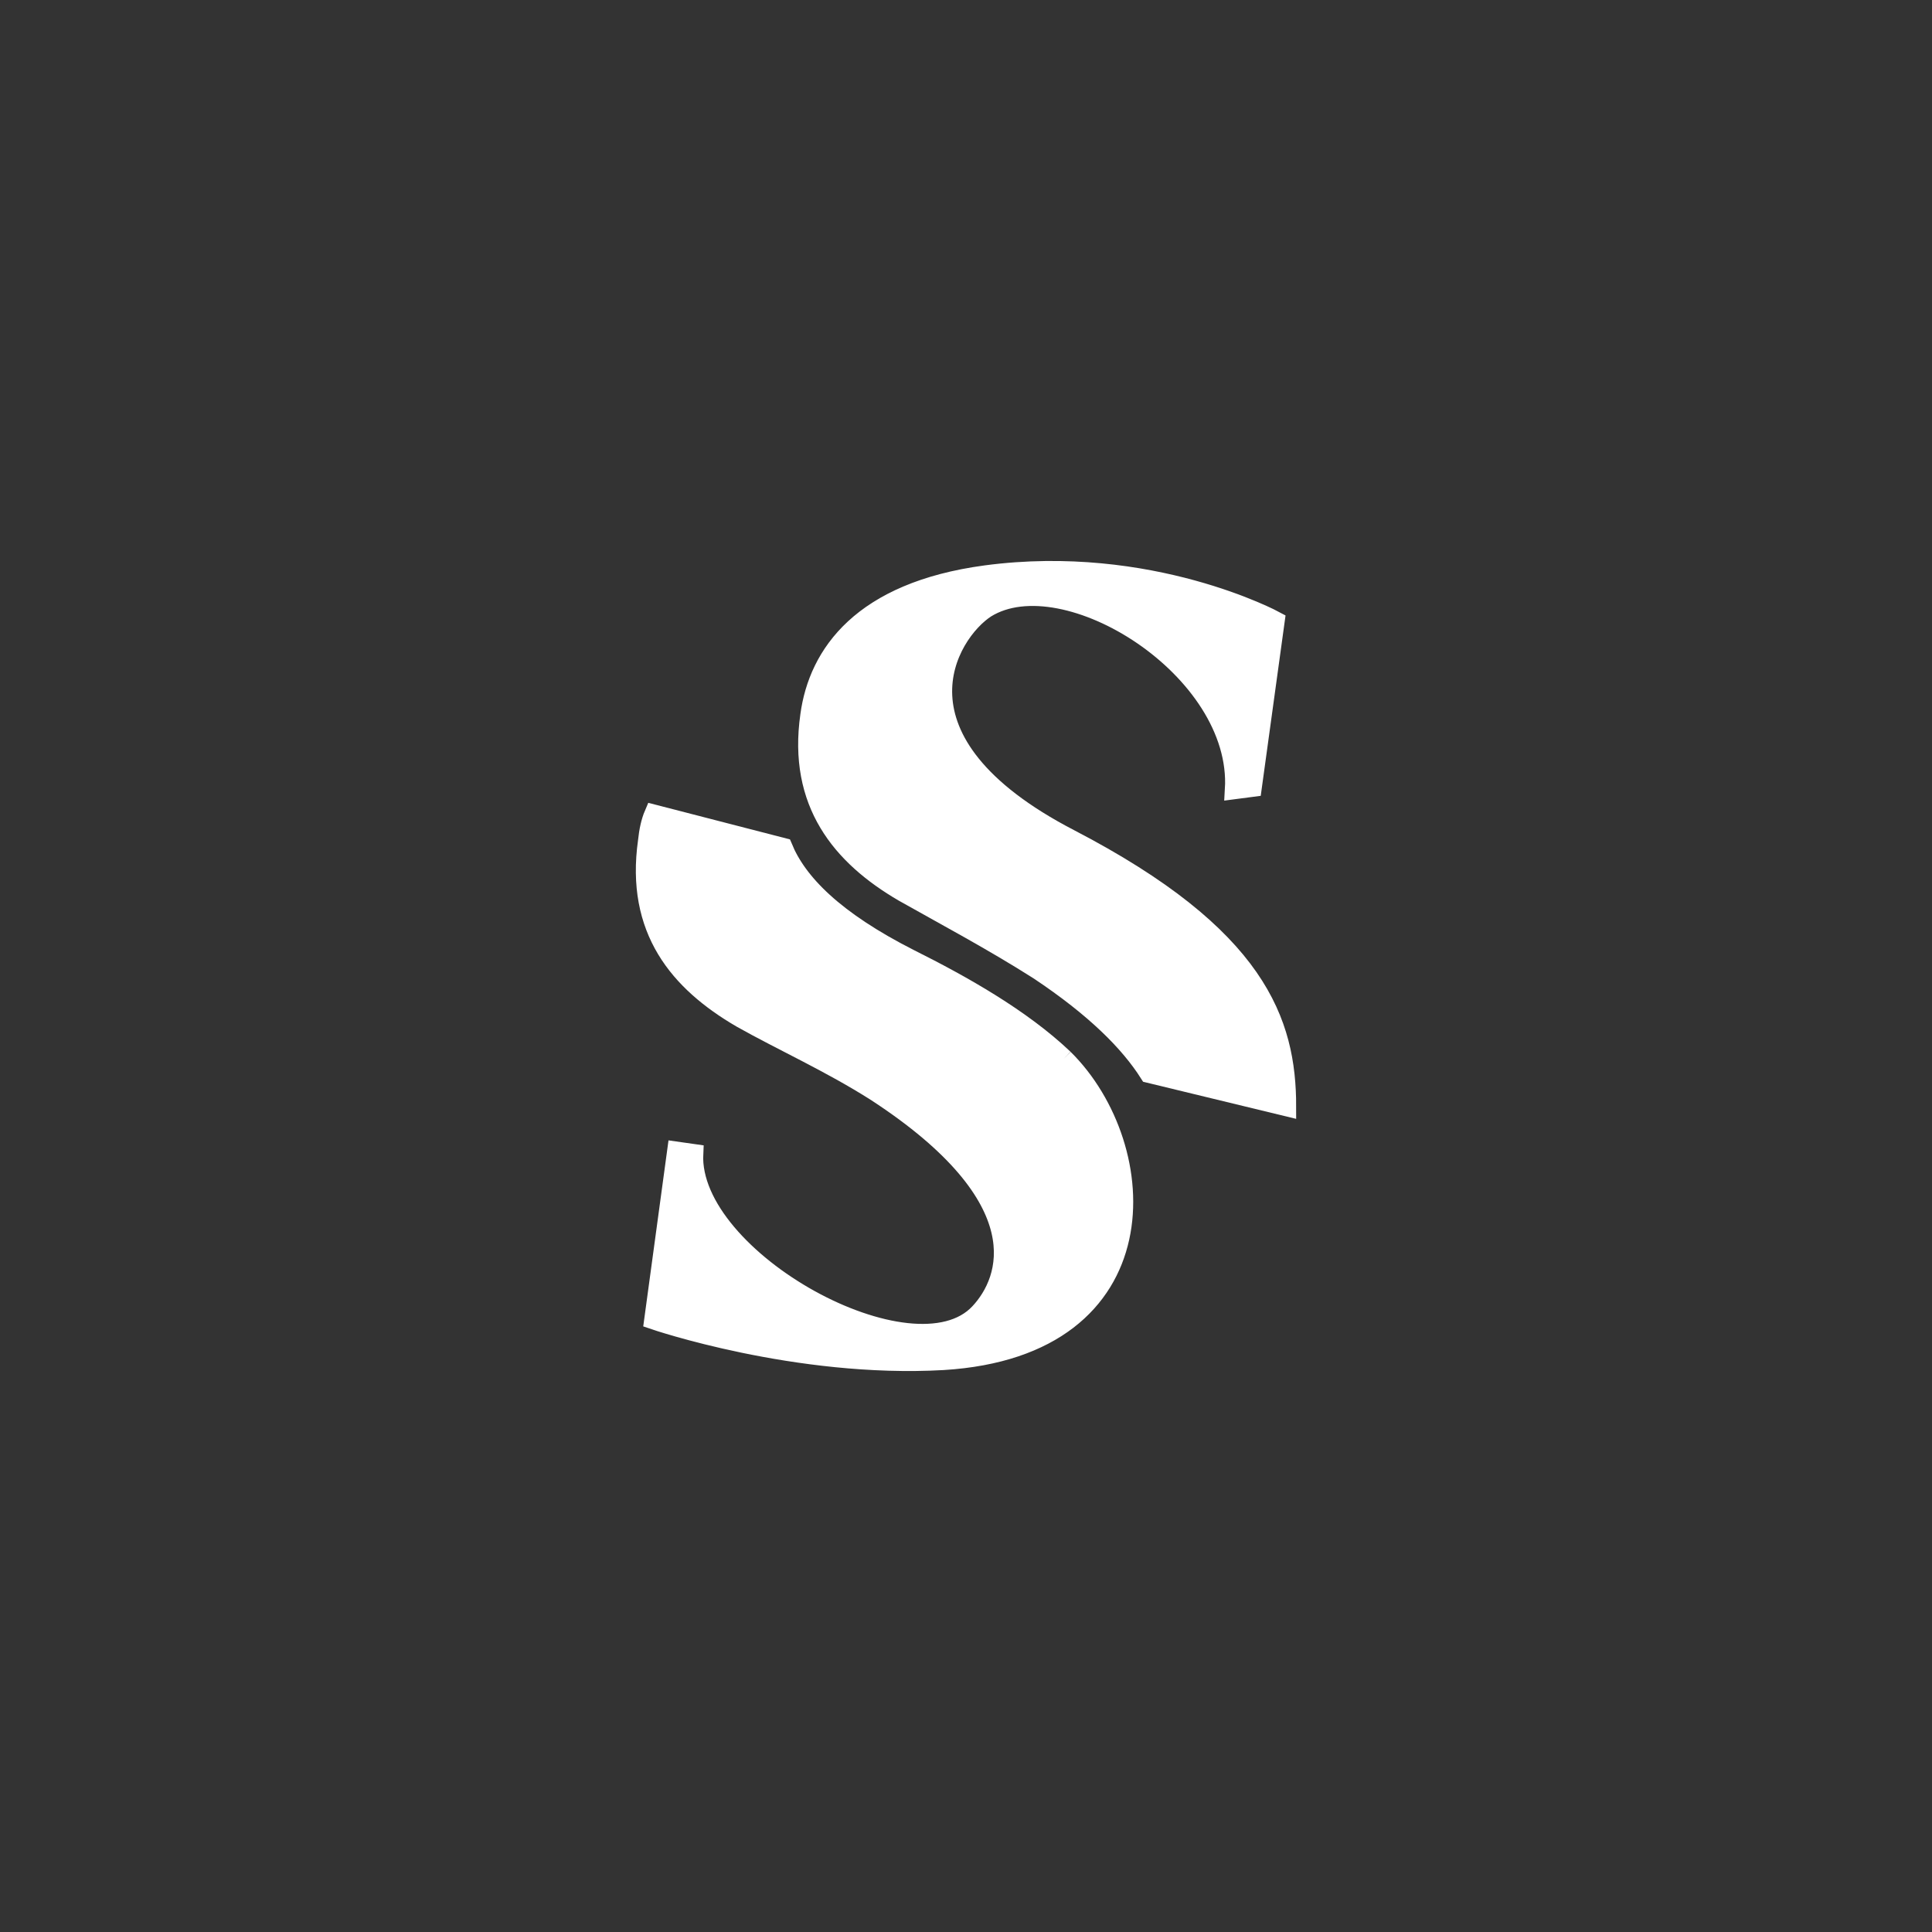 <?xml version="1.0" encoding="utf-8"?>
<!-- Generator: Adobe Illustrator 16.0.0, SVG Export Plug-In . SVG Version: 6.00 Build 0)  -->
<!DOCTYPE svg PUBLIC "-//W3C//DTD SVG 1.1//EN" "http://www.w3.org/Graphics/SVG/1.1/DTD/svg11.dtd">
<svg version="1.1" xmlns="http://www.w3.org/2000/svg" xmlns:xlink="http://www.w3.org/1999/xlink" x="0px" y="0px" width="1000px"
	 height="1000px" viewBox="0 0 1000 1000" enable-background="new 0 0 1000 1000" xml:space="preserve">
<rect x="0" y="0" width="1000" height="1000" fill="#333333" stroke="none"/>
<g id="Layer_4">
</g>
<g id="Layer_3" display="none">
	<path display="inline" fill="#AF6317" d="M179.208,655.59l-10.972-2.563c-5.636-1.438-6.563-3.791-6.563-6.461
		c0-2.867,2.564-5.945,9.945-5.945c5.436,0,10.256,0.924,11.074,6.973h17.637c-1.538-14.965-13.332-21.734-28.711-21.734
		c-16.401,0-27.786,7.484-27.786,20.195c0,14.045,9.949,18.248,21.943,21.018l9.123,2.15c6.973,1.643,9.639,3.586,9.639,8.711
		c0,4.408-4.407,6.563-12.608,6.563c-8.103,0-11.485-3.178-12.407-9.326h-17.841c1.333,15.99,12.918,24.086,30.041,24.086
		c15.995,0,30.656-6.455,30.656-21.219C202.379,665.736,195.921,659.482,179.208,655.59"/>
	<path display="inline" fill="#AF6317" d="M270.768,671.373v-44.691h-17.121v42.541c0,10.863-5.744,14.762-12.51,14.762
		c-6.77,0-12.612-3.898-12.612-14.762v-42.541h-17.226v44.691c0,16.914,13.638,27.777,29.838,27.777
		C257.131,699.15,270.768,688.287,270.768,671.373"/>
	<path display="inline" fill="#AF6317" d="M310.244,661.736h-11.789v-19.885h11.789c6.766,0,9.125,3.586,9.125,9.943
		S317.01,661.736,310.244,661.736 M310.447,626.682h-29.219v71.754h17.227v-21.527h11.992c19.174,0,27.274-10.559,27.274-25.113
		S329.621,626.682,310.447,626.682"/>
	<polyline display="inline" fill="#AF6317" points="363.968,683.266 363.968,669.223 388.478,669.223 388.478,654.977 
		363.968,654.977 363.968,641.852 394.623,641.852 394.623,626.682 346.743,626.682 346.743,698.436 395.653,698.436 
		395.653,683.266 363.968,683.266 	"/>
	<path display="inline" fill="#AF6317" d="M435.122,658.967h-13.843v-17.016h14.458c6.357,0,8.51,2.051,8.51,7.996
		C444.247,656.816,443.324,658.967,435.122,658.967 M463.318,686.439v-5.227c0-7.172-2.564-11.99-10.355-15.887
		c4.819-3.076,9.64-7.072,9.64-15.889c0-12.916-6.667-22.756-26.456-22.756h-32.09v71.754h17.223v-25.523h15.893
		c5.947,0,7.794,3.996,7.794,8.813v4.715c0,7.691,0.31,8.715,2.049,11.996h18.356C463.628,695.154,463.318,694.131,463.318,686.439z
		"/>
	<path display="inline" fill="#AF6317" d="M538.987,655.59l-10.972-2.563c-5.635-1.438-6.563-3.791-6.563-6.461
		c0-2.867,2.566-5.945,9.946-5.945c5.433,0,10.257,0.924,11.071,6.973h17.641c-1.539-14.965-13.333-21.734-28.712-21.734
		c-16.402,0-27.786,7.484-27.786,20.195c0,14.045,9.947,18.248,21.942,21.018l9.122,2.15c6.979,1.643,9.641,3.586,9.641,8.711
		c0,4.408-4.406,6.563-12.608,6.563c-8.102,0-11.485-3.178-12.409-9.326h-17.838c1.332,15.99,12.918,24.086,30.039,24.086
		c15.998,0,30.655-6.455,30.655-21.219C562.157,665.736,555.705,659.482,538.987,655.59"/>
	<rect x="571.594" y="626.682" display="inline" fill="#AF6317" width="17.223" height="71.754"/>
	<polyline display="inline" fill="#AF6317" points="659.256,626.682 642.135,626.682 642.135,668.197 616.502,626.682 
		600.299,626.682 600.299,698.436 617.525,698.436 617.525,656.816 642.34,698.436 659.256,698.436 659.256,626.682 	"/>
	<path display="inline" fill="#AF6317" d="M733.075,660.1h-27.58v13.322h12.402c-1.122,8.201-5.841,10.66-16.3,10.66
		c-10.764,0-15.478-7.893-15.478-21.523c0-13.635,4.714-21.527,15.786-21.527c6.973,0,10.359,1.742,13.535,6.049h15.892
		c-1.845-13.736-15.584-21.221-29.735-21.221c-20.301,0-33.32,12.715-33.32,36.699c0,23.881,13.02,36.697,33.32,36.697
		C726.512,699.256,734.408,687.467,733.075,660.1"/>
	<polyline display="inline" fill="#AF6317" points="783.725,626.682 783.725,655.791 758.399,655.791 758.399,626.682 
		741.177,626.682 741.177,698.436 758.399,698.436 758.399,669.223 783.725,669.223 783.725,698.436 800.954,698.436 
		800.954,626.682 783.725,626.682 	"/>
	<polyline display="inline" fill="#AF6317" points="864.317,684.801 827.915,684.801 862.166,640.211 862.166,626.682 
		810.486,626.682 810.486,640.211 844.833,640.211 810.794,684.801 810.794,698.436 864.317,698.436 864.317,684.801 	"/>
	<polyline display="inline" fill="#BF8400" points="208.278,719.014 141.683,719.014 141.683,737.219 164.777,737.219 
		164.777,804.527 185.304,804.527 185.304,737.219 208.278,737.219 208.278,719.014 	"/>
	<path display="inline" fill="#BF8400" d="M255.322,757.502h-16.496v-20.283h17.228c7.573,0,10.144,2.441,10.144,9.529
		C266.197,754.932,265.095,757.502,255.322,757.502 M288.924,790.238v-6.232c0-8.551-3.059-14.291-12.344-18.936
		c5.744-3.666,11.489-8.428,11.489-18.936c0-15.393-7.944-27.115-31.526-27.115h-38.249v85.51h20.532v-30.418h18.939
		c7.084,0,9.284,4.764,9.284,10.508v5.619c0,9.16,0.367,10.383,2.444,14.291h21.873
		C289.291,800.621,288.924,799.398,288.924,790.238z"/>
	<path display="inline" fill="#BF8400" d="M327.533,775.576l10.146-29.32l10.138,29.32H327.533 M357.716,804.527h22.237
		l-33.969-85.514h-16.618l-33.845,85.514h22.115l4.767-14.049h30.546L357.716,804.527z"/>
	<polyline display="inline" fill="#BF8400" points="458.521,719.014 438.114,719.014 438.114,768.488 407.568,719.014 
		388.264,719.014 388.264,804.527 408.791,804.527 408.791,754.932 438.358,804.527 458.521,804.527 458.521,719.014 	"/>
	<path display="inline" fill="#BF8400" d="M514.609,753.467l-13.074-3.055c-6.723-1.713-7.82-4.518-7.82-7.697
		c0-3.418,3.054-7.084,11.854-7.084c6.471,0,12.216,1.1,13.193,8.303h21.019c-1.832-17.832-15.887-25.895-34.212-25.895
		c-19.552,0-33.115,8.916-33.115,24.064c0,16.738,11.852,21.744,26.148,25.045l10.873,2.566c8.31,1.953,11.488,4.275,11.488,10.379
		c0,5.256-5.253,7.822-15.029,7.822c-9.653,0-13.687-3.787-14.787-11.113h-21.26c1.591,19.055,15.397,28.705,35.803,28.705
		c19.061,0,36.534-7.697,36.534-25.285C542.224,765.559,534.522,758.109,514.609,753.467"/>
	<path display="inline" fill="#BF8400" d="M587.435,760.791h-14.052v-23.693h14.052c8.063,0,10.875,4.271,10.875,11.846
		C598.31,756.52,595.497,760.791,587.435,760.791 M587.678,719.014h-34.821v85.514h20.526v-25.652h14.295
		c22.85,0,32.5-12.582,32.5-29.932C620.178,731.596,610.527,719.014,587.678,719.014z"/>
	<path display="inline" fill="#BF8400" d="M668.075,787.426c-12.707,0-18.326-8.795-18.326-25.652
		c0-16.98,5.619-25.654,18.326-25.654s18.334,8.674,18.334,25.654C686.409,778.631,680.782,787.426,668.075,787.426
		 M668.075,718.039c-24.067,0-39.588,14.904-39.588,43.734c0,28.828,15.521,43.734,39.588,43.734
		c24.075,0,39.469-14.906,39.469-43.734C707.544,732.943,692.15,718.039,668.075,718.039"/>
	<path display="inline" fill="#BF8400" d="M754.711,757.502h-16.495v-20.283h17.229c7.573,0,10.143,2.441,10.143,9.529
		C765.588,754.932,764.487,757.502,754.711,757.502 M788.314,790.238v-6.232c0-8.551-3.058-14.291-12.342-18.936
		c5.745-3.666,11.485-8.428,11.485-18.936c0-15.393-7.941-27.115-31.527-27.115h-38.245v85.51h20.53v-30.418h18.94
		c7.084,0,9.287,4.764,9.287,10.508v5.619c0,9.16,0.366,10.383,2.441,14.291h21.873
		C788.683,800.621,788.314,799.398,788.314,790.238z"/>
	<polyline display="inline" fill="#BF8400" points="864.317,719.014 797.725,719.014 797.725,737.219 820.82,737.219 
		820.82,804.527 841.347,804.527 841.347,737.219 864.317,737.219 864.317,719.014 	"/>
</g>
<g id="Layer_1_copy" display="none">
	<path display="inline" fill-rule="evenodd" clip-rule="evenodd" fill="#CC7221" d="M516.71,355.049
		c-23.692-15.078-49.006-28.536-70.012-40.387c-32.313-18.842-54.931-46.301-48.469-91.533c4.306-31.765,26.928-64.073,91.017-72.69
		c85.09-11.304,149.721,23.695,149.721,23.695l-11.851,86.151h-5.921c3.768-62.464-96.945-123.844-137.873-98.535
		c-19.931,12.923-46.857,71.072,50.624,121.686c97.477,50.615,110.943,98.535,110.943,142.148l-71.09-17.23
		C563.566,392.202,545.797,374.434,516.71,355.049"/>
	<path display="inline" fill-rule="evenodd" clip-rule="evenodd" fill="#CE8B05" d="M528.636,399.817
		c-22.076-21-52.778-38.23-79.705-51.689c-39.316-19.925-58.164-39.309-65.706-57.613l-66.783-17.233
		c-1.615,3.771-2.688,8.615-3.231,14.001c-6.462,45.767,16.159,72.688,48.473,91.534c21.003,11.843,46.315,25.846,70.016,40.922
		c85.093,55.461,71.089,102.306,55.471,118.996c-33.93,36.615-155.645-36.077-152.952-90.998h-5.926l-11.85,87.226
		c0,0,73.786,25.313,149.721,21.006C580.338,548.967,574.952,445.585,528.636,399.817"/>
	<path display="inline" fill-rule="evenodd" clip-rule="evenodd" fill="#FFFFFF" d="M541.247,394.421
		c-22.076-21-52.778-38.23-79.705-51.689c-39.316-19.925-58.163-39.309-65.706-57.613l-66.783-17.233
		c-1.615,3.771-2.688,8.615-3.231,14.001c-6.462,45.767,16.159,72.688,48.473,91.534c21.003,11.843,46.315,25.846,70.016,40.922
		c85.093,55.46,71.089,102.306,55.471,118.996c-33.93,36.615-155.645-36.077-152.952-90.998h-5.926l-11.85,87.226
		c0,0,73.786,25.313,149.721,21.006C592.949,543.571,587.563,440.189,541.247,394.421"/>
	<path display="inline" fill-rule="evenodd" clip-rule="evenodd" fill="#FFFFFF" d="M530.71,350.049
		c-23.692-15.078-49.006-28.536-70.012-40.387c-32.313-18.842-54.931-46.301-48.469-91.533c4.306-31.765,26.928-64.073,91.017-72.69
		c85.09-11.304,149.721,23.695,149.721,23.695l-11.851,86.151h-5.921c3.768-62.464-96.945-123.844-137.873-98.535
		c-19.931,12.923-46.857,71.072,50.624,121.686c97.477,50.615,110.943,98.535,110.943,142.148l-71.09-17.23
		C577.566,387.202,559.797,369.434,530.71,350.049"/>
</g>
<g id="Layer_1" display="none">
	
		<path display="inline" fill="#FF931E" stroke="#FF931E" stroke-width="2" stroke-linecap="round" stroke-linejoin="round" stroke-miterlimit="10" d="
		M325.466,824.061c-0.122-1.23-0.566-2.145-1.338-2.752c-0.774-0.602-1.931-0.906-3.479-0.906c-2.847,0-4.271,0.982-4.271,2.934
		c0,0.699,0.295,1.287,0.887,1.758c0.59,0.469,1.539,0.863,2.844,1.178c1.543,0.359,2.883,0.699,4.02,1.01
		c1.135,0.314,2.172,0.678,3.115,1.088c0.526,0.219,1.027,0.488,1.501,0.814c0.468,0.324,0.865,0.729,1.19,1.213
		c0.329,0.48,0.59,1.064,0.778,1.738c0.194,0.672,0.293,1.494,0.293,2.461c0,1.16-0.243,2.182-0.726,3.078
		c-0.483,0.889-1.135,1.645-1.955,2.258c-0.82,0.619-1.786,1.086-2.896,1.414c-1.109,0.326-2.278,0.486-3.51,0.486
		c-3.501,0-6.133-0.672-7.895-2.025c-1.762-1.354-2.692-3.352-2.786-6.004h4.85c0.023,1.225,0.525,2.199,1.5,2.912
		c0.98,0.711,2.205,1.064,3.675,1.064c1.597,0,2.803-0.287,3.624-0.867c0.82-0.58,1.23-1.365,1.23-2.354
		c0-0.383-0.05-0.744-0.144-1.068c-0.099-0.326-0.286-0.625-0.563-0.885c-0.278-0.266-0.659-0.5-1.144-0.709
		c-0.481-0.205-1.105-0.391-1.881-0.557c-1.832-0.387-3.422-0.781-4.759-1.178c-1.34-0.398-2.447-0.895-3.313-1.486
		c-0.868-0.59-1.507-1.307-1.917-2.154c-0.415-0.844-0.618-1.918-0.618-3.221c0-0.986,0.179-1.916,0.545-2.789
		c0.36-0.867,0.915-1.617,1.665-2.258c0.749-0.643,1.667-1.148,2.767-1.521c1.098-0.375,2.396-0.564,3.893-0.564
		c1.449,0,2.752,0.189,3.912,0.564c1.155,0.373,2.152,0.904,2.986,1.592c0.83,0.686,1.478,1.52,1.938,2.502
		c0.456,0.975,0.713,2.053,0.762,3.234H325.466"/>
	
		<path display="inline" fill="#FF931E" stroke="#FF931E" stroke-width="2" stroke-linecap="round" stroke-linejoin="round" stroke-miterlimit="10" d="
		M357.895,841.004l-1.521-4.961h-8.87l-1.701,4.961h-5.324l8.58-24.033h5.832l8.475,24.033H357.895 M351.92,822.361h-0.035
		l-3.078,9.555h6.118L351.92,822.361z"/>
	
		<polyline display="inline" fill="#FF931E" stroke="#FF931E" stroke-width="2" stroke-linecap="round" stroke-linejoin="round" stroke-miterlimit="10" points="
		379.648,830.867 379.648,841.004 374.615,841.004 374.615,816.971 391.74,816.971 391.74,821.166 379.648,821.166 379.648,826.635 
		390.218,826.635 390.218,830.867 379.648,830.867 	"/>
	
		<polyline display="inline" fill="#FF931E" stroke="#FF931E" stroke-width="2" stroke-linecap="round" stroke-linejoin="round" stroke-miterlimit="10" points="
		402.804,841.004 402.804,816.971 420.472,816.971 420.472,821.166 407.693,821.166 407.693,826.305 419.458,826.305 
		419.458,830.545 407.693,830.545 407.693,836.734 421.052,836.734 421.052,841.004 402.804,841.004 	"/>
	
		<polyline display="inline" fill="#FF931E" stroke="#FF931E" stroke-width="2" stroke-linecap="round" stroke-linejoin="round" stroke-miterlimit="10" points="
		431.952,841.004 431.952,816.971 436.983,816.971 436.983,836.621 448.896,836.621 448.896,841.004 431.952,841.004 	"/>
	
		<polyline display="inline" fill="#FF931E" stroke="#FF931E" stroke-width="2" stroke-linecap="round" stroke-linejoin="round" stroke-miterlimit="10" points="
		462.397,841.004 462.397,831.916 454.068,816.971 459.935,816.971 465.001,826.742 469.674,816.971 475.466,816.971 
		467.427,831.99 467.427,841.004 462.397,841.004 	"/>
	
		<path display="inline" fill="#FF931E" stroke="#FF931E" stroke-width="2" stroke-linecap="round" stroke-linejoin="round" stroke-miterlimit="10" d="
		M516.252,841.836c-3.717,0-6.57-1.086-8.566-3.262c-1.988-2.168-2.982-5.297-2.982-9.371c0-2.027,0.25-3.85,0.758-5.465
		c0.51-1.617,1.256-2.986,2.244-4.109c0.994-1.127,2.201-1.979,3.625-2.572c1.424-0.59,3.064-0.889,4.922-0.889
		c1.832,0,3.468,0.299,4.905,0.889c1.436,0.594,2.637,1.457,3.602,2.588c0.965,1.135,1.703,2.516,2.209,4.145
		c0.508,1.629,0.762,3.471,0.762,5.523c0,4.15-0.984,7.273-2.949,9.373C522.812,840.787,519.97,841.836,516.252,841.836
		 M516.252,837.529c0.896,0,1.736-0.168,2.537-0.49c0.796-0.324,1.489-0.822,2.079-1.486c0.59-0.66,1.059-1.514,1.391-2.553
		c0.342-1.035,0.508-2.264,0.508-3.688c0-2.848-0.551-5.01-1.662-6.482c-1.109-1.473-2.731-2.207-4.853-2.207
		c-2.125,0-3.754,0.734-4.891,2.207c-1.133,1.473-1.695,3.635-1.695,6.482s0.57,4.926,1.715,6.24
		C512.529,836.873,514.152,837.529,516.252,837.529z"/>
	
		<polyline display="inline" fill="#FF931E" stroke="#FF931E" stroke-width="2" stroke-linecap="round" stroke-linejoin="round" stroke-miterlimit="10" points="
		554.538,841.004 544.257,824.859 544.257,841.004 539.587,841.004 539.587,816.971 544.909,816.971 554.466,832.424 
		554.466,816.971 559.169,816.971 559.169,841.004 554.538,841.004 	"/>
	
		<polyline display="inline" fill="#FF931E" stroke="#FF931E" stroke-width="2" stroke-linecap="round" stroke-linejoin="round" stroke-miterlimit="10" points="
		595.708,841.004 595.708,821.166 588.466,821.166 588.466,816.971 608.017,816.971 608.017,821.166 600.743,821.166 
		600.743,841.004 595.708,841.004 	"/>
	
		<rect x="618.601" y="816.967" display="inline" fill="#FF931E" stroke="#FF931E" stroke-width="2" stroke-linecap="round" stroke-linejoin="round" stroke-miterlimit="10" width="5.033" height="24.037"/>
	
		<polyline display="inline" fill="#FF931E" stroke="#FF931E" stroke-width="2" stroke-linecap="round" stroke-linejoin="round" stroke-miterlimit="10" points="
		653.683,841.004 653.683,824.533 649.192,841.004 644.198,841.004 639.743,824.604 639.743,841.004 635.075,841.004 
		635.075,816.971 642.456,816.971 646.804,834.596 651.149,816.971 658.39,816.971 658.39,841.004 653.683,841.004 	"/>
	
		<polyline display="inline" fill="#FF931E" stroke="#FF931E" stroke-width="2" stroke-linecap="round" stroke-linejoin="round" stroke-miterlimit="10" points="
		670.511,841.004 670.511,816.971 688.181,816.971 688.181,821.166 675.399,821.166 675.399,826.305 687.167,826.305 
		687.167,830.545 675.399,830.545 675.399,836.734 688.757,836.734 688.757,841.004 670.511,841.004 	"/>
	<path display="inline" fill="#FF931E" d="M176.208,637.615l-10.972-2.563c-5.636-1.438-6.563-3.791-6.563-6.461
		c0-2.867,2.564-5.945,9.945-5.945c5.436,0,10.256,0.924,11.074,6.973h17.637c-1.538-14.965-13.332-21.734-28.711-21.734
		c-16.401,0-27.786,7.484-27.786,20.195c0,14.045,9.949,18.248,21.943,21.018l9.123,2.15c6.973,1.643,9.639,3.586,9.639,8.711
		c0,4.408-4.407,6.563-12.608,6.563c-8.103,0-11.485-3.178-12.407-9.326h-17.841c1.333,15.99,12.918,24.086,30.041,24.086
		c15.995,0,30.656-6.455,30.656-21.219C199.379,647.762,192.921,641.508,176.208,637.615"/>
	<path display="inline" fill="#FF931E" d="M267.767,653.398v-44.691h-17.12v42.541c0,10.863-5.745,14.762-12.511,14.762
		c-6.769,0-12.611-3.898-12.611-14.762v-42.541h-17.226v44.691c0,16.914,13.638,27.777,29.837,27.777
		C254.131,681.176,267.767,670.313,267.767,653.398"/>
	<path display="inline" fill="#FF931E" d="M307.244,643.762h-11.79v-19.885h11.79c6.766,0,9.125,3.586,9.125,9.943
		S314.01,643.762,307.244,643.762 M307.447,608.707h-29.219v71.754h17.227v-21.527h11.993c19.174,0,27.274-10.559,27.274-25.113
		S326.621,608.707,307.447,608.707"/>
	<polyline display="inline" fill="#FF931E" points="360.967,665.291 360.967,651.248 385.477,651.248 385.477,637.002 
		360.967,637.002 360.967,623.877 391.623,623.877 391.623,608.707 343.743,608.707 343.743,680.461 392.653,680.461 
		392.653,665.291 360.967,665.291 	"/>
	<path display="inline" fill="#FF931E" d="M432.122,640.992h-13.843v-17.016h14.458c6.357,0,8.51,2.051,8.51,7.996
		C441.247,638.842,440.324,640.992,432.122,640.992 M460.318,668.465v-5.227c0-7.172-2.564-11.99-10.355-15.887
		c4.819-3.076,9.64-7.072,9.64-15.889c0-12.916-6.667-22.756-26.456-22.756h-32.09v71.754h17.223v-25.523h15.893
		c5.947,0,7.794,3.996,7.794,8.813v4.715c0,7.691,0.31,8.715,2.049,11.996h18.356C460.627,677.18,460.318,676.156,460.318,668.465z"
		/>
	<path display="inline" fill="#FF931E" d="M535.987,637.615l-10.973-2.563c-5.635-1.438-6.562-3.791-6.562-6.461
		c0-2.867,2.565-5.945,9.946-5.945c5.432,0,10.256,0.924,11.07,6.973h17.641c-1.539-14.965-13.332-21.734-28.711-21.734
		c-16.403,0-27.786,7.484-27.786,20.195c0,14.045,9.947,18.248,21.942,21.018l9.121,2.15c6.979,1.643,9.641,3.586,9.641,8.711
		c0,4.408-4.406,6.563-12.607,6.563c-8.102,0-11.485-3.178-12.409-9.326h-17.838c1.332,15.99,12.918,24.086,30.038,24.086
		c15.998,0,30.656-6.455,30.656-21.219C559.157,647.762,552.704,641.508,535.987,637.615"/>
	<rect x="568.593" y="608.707" display="inline" fill="#FF931E" width="17.223" height="71.754"/>
	<polyline display="inline" fill="#FF931E" points="656.255,608.707 639.134,608.707 639.134,650.223 613.501,608.707 
		597.298,608.707 597.298,680.461 614.524,680.461 614.524,638.842 639.339,680.461 656.255,680.461 656.255,608.707 	"/>
	<path display="inline" fill="#FF931E" d="M730.075,642.125h-27.58v13.322h12.402c-1.123,8.201-5.842,10.66-16.301,10.66
		c-10.764,0-15.477-7.893-15.477-21.523c0-13.635,4.713-21.527,15.785-21.527c6.973,0,10.359,1.742,13.535,6.049h15.893
		c-1.846-13.736-15.584-21.221-29.736-21.221c-20.301,0-33.32,12.715-33.32,36.699c0,23.881,13.02,36.697,33.32,36.697
		C723.511,681.281,731.407,669.492,730.075,642.125"/>
	<polyline display="inline" fill="#FF931E" points="780.724,608.707 780.724,637.816 755.399,637.816 755.399,608.707 
		738.177,608.707 738.177,680.461 755.399,680.461 755.399,651.248 780.724,651.248 780.724,680.461 797.954,680.461 
		797.954,608.707 780.724,608.707 	"/>
	<polyline display="inline" fill="#FF931E" points="861.317,666.826 824.915,666.826 859.165,622.236 859.165,608.707 
		807.485,608.707 807.485,622.236 841.833,622.236 807.794,666.826 807.794,680.461 861.317,680.461 861.317,666.826 	"/>
	<polyline display="inline" fill="#FDBE01" points="205.277,701.039 138.682,701.039 138.682,719.244 161.777,719.244 
		161.777,786.553 182.303,786.553 182.303,719.244 205.277,719.244 205.277,701.039 	"/>
	<path display="inline" fill="#FDBE01" d="M252.322,739.527h-16.497v-20.283h17.228c7.574,0,10.143,2.441,10.143,9.529
		C263.196,736.957,262.094,739.527,252.322,739.527 M285.924,772.264v-6.232c0-8.551-3.059-14.291-12.344-18.936
		c5.745-3.666,11.489-8.428,11.489-18.936c0-15.393-7.944-27.115-31.527-27.115h-38.248v85.51h20.531v-30.418h18.939
		c7.085,0,9.285,4.764,9.285,10.508v5.619c0,9.16,0.367,10.383,2.444,14.291h21.873
		C286.291,782.646,285.924,781.424,285.924,772.264z"/>
	<path display="inline" fill="#FDBE01" d="M324.533,757.602l10.146-29.32l10.138,29.32H324.533 M354.715,786.553h22.237
		l-33.969-85.514h-16.618l-33.845,85.514h22.116l4.766-14.049h30.546L354.715,786.553z"/>
	<polyline display="inline" fill="#FDBE01" points="455.52,701.039 435.114,701.039 435.114,750.514 404.568,701.039 
		385.263,701.039 385.263,786.553 405.791,786.553 405.791,736.957 435.358,786.553 455.52,786.553 455.52,701.039 	"/>
	<path display="inline" fill="#FDBE01" d="M511.609,735.492l-13.074-3.055c-6.723-1.713-7.82-4.518-7.82-7.697
		c0-3.418,3.053-7.084,11.854-7.084c6.471,0,12.215,1.1,13.193,8.303h21.019c-1.832-17.832-15.887-25.895-34.212-25.895
		c-19.553,0-33.116,8.916-33.116,24.064c0,16.738,11.852,21.744,26.149,25.045l10.873,2.566c8.309,1.953,11.488,4.275,11.488,10.379
		c0,5.256-5.254,7.822-15.029,7.822c-9.654,0-13.688-3.787-14.787-11.113h-21.26c1.591,19.055,15.397,28.705,35.803,28.705
		c19.06,0,36.534-7.697,36.534-25.285C539.224,747.584,531.522,740.135,511.609,735.492"/>
	<path display="inline" fill="#FDBE01" d="M584.435,742.816h-14.053v-23.693h14.053c8.063,0,10.875,4.271,10.875,11.846
		C595.31,738.545,592.497,742.816,584.435,742.816 M584.677,701.039h-34.82v85.514h20.525V760.9h14.295
		c22.85,0,32.5-12.582,32.5-29.932C617.177,713.621,607.526,701.039,584.677,701.039z"/>
	<path display="inline" fill="#FDBE01" d="M665.075,769.451c-12.707,0-18.326-8.795-18.326-25.652
		c0-16.98,5.619-25.654,18.326-25.654s18.334,8.674,18.334,25.654C683.409,760.656,677.782,769.451,665.075,769.451
		 M665.075,700.064c-24.068,0-39.588,14.904-39.588,43.734c0,28.828,15.52,43.734,39.588,43.734
		c24.074,0,39.469-14.906,39.469-43.734C704.544,714.969,689.149,700.064,665.075,700.064"/>
	<path display="inline" fill="#FDBE01" d="M751.71,739.527h-16.494v-20.283h17.229c7.574,0,10.143,2.441,10.143,9.529
		C762.587,736.957,761.487,739.527,751.71,739.527 M785.313,772.264v-6.232c0-8.551-3.057-14.291-12.342-18.936
		c5.746-3.666,11.486-8.428,11.486-18.936c0-15.393-7.941-27.115-31.527-27.115h-38.246v85.51h20.531v-30.418h18.939
		c7.084,0,9.287,4.764,9.287,10.508v5.619c0,9.16,0.367,10.383,2.441,14.291h21.873
		C785.683,782.646,785.313,781.424,785.313,772.264z"/>
	<polyline display="inline" fill="#FDBE01" points="861.317,701.039 794.724,701.039 794.724,719.244 817.819,719.244 
		817.819,786.553 838.347,786.553 838.347,719.244 861.317,719.244 861.317,701.039 	"/>
	
		<path display="inline" fill-rule="evenodd" clip-rule="evenodd" fill="#FF931E" stroke="#FF931E" stroke-width="10" stroke-miterlimit="10" d="
		M537.71,333.074c-23.692-15.078-49.007-28.536-70.012-40.387c-32.313-18.842-54.931-46.301-48.469-91.533
		c4.306-31.765,26.928-64.073,91.017-72.69c85.089-11.304,149.72,23.695,149.72,23.695l-11.85,86.151L639,239.5
		c3.768-62.464-87.739-119.142-128.666-93.833c-19.932,12.923-54.316,68.631,43.166,119.245
		c97.477,50.615,112.39,95.084,112.39,138.697l-71.09-17.23C584.565,370.227,566.796,352.458,537.71,333.074"/>
	
		<path display="inline" fill-rule="evenodd" clip-rule="evenodd" fill="#FDBE01" stroke="#FDBE01" stroke-width="10" stroke-miterlimit="10" d="
		M550.636,378.842c-22.076-21-52.778-38.23-79.706-51.689c-39.316-19.925-58.163-39.309-65.706-57.613l-66.783-17.233
		c-1.615,3.771-2.688,8.615-3.231,14.001c-6.462,45.767,16.159,72.688,48.473,91.534C404.685,369.685,429.8,380.924,453.5,396
		c85.092,55.461,69.118,97.643,53.5,114.332C473.071,546.947,356.308,482.92,359,428l-8.709-1.238l-11.85,87.227
		c0,0,73.786,25.313,149.721,21.006C602.337,527.992,596.952,424.61,550.636,378.842"/>
</g>
<g id="Layer_1_copy_2">
	<path fill-rule="evenodd" clip-rule="evenodd" fill="#FFFFFF" stroke="#FFFFFF" stroke-width="10" stroke-miterlimit="10" d="
		M537.713,502.223c-23.692-15.078-49.007-28.536-70.012-40.387c-32.313-18.842-54.931-46.301-48.469-91.533
		c4.306-31.765,26.928-64.073,91.017-72.69c85.089-11.304,149.72,23.695,149.72,23.695l-11.85,86.151l-9.116,1.19
		c3.768-62.464-87.739-119.142-128.666-93.833c-19.932,12.923-54.316,68.631,43.166,119.245
		c97.477,50.615,112.39,95.084,112.39,138.697l-71.09-17.23C584.568,539.376,566.799,521.607,537.713,502.223"/>
	<path fill-rule="evenodd" clip-rule="evenodd" fill="#FFFFFF" stroke="#FFFFFF" stroke-width="10" stroke-miterlimit="10" d="
		M550.639,547.99c-22.076-21-52.778-38.229-79.706-51.688c-39.316-19.925-58.163-39.309-65.706-57.613l-66.783-17.233
		c-1.615,3.771-2.688,8.615-3.231,14.001c-6.462,45.767,16.159,72.688,48.473,91.533c21.003,11.844,46.118,23.082,69.818,38.158
		c85.092,55.461,69.118,97.643,53.5,114.332c-33.929,36.615-150.692-27.411-148-82.332l-8.709-1.238l-11.85,87.227
		c0,0,73.786,25.313,149.721,21.006C602.34,697.141,596.955,593.759,550.639,547.99"/>
</g>
<g id="Layer_5" display="none">
	<path display="inline" fill-rule="evenodd" clip-rule="evenodd" fill="#FFFFFF" d="M555.5,500c0,0,26.046-77-83.5-130
		c-108.905-52.69-107.521-93.187-73.5-113c0,15.5-42.033,30.363,52.834,84.333C536,389.5,586,430,555.5,500z"/>
	<path display="inline" fill-rule="evenodd" clip-rule="evenodd" fill="#FFFFFF" d="M643.5,441c0,0,26.046-77-83.5-130
		c-108.905-52.69-109.521-127.687-75.5-147.5c-7,12.5-40.033,64.863,54.834,118.833C624,330.5,674,371,643.5,441z"/>
	<polygon display="inline" fill-rule="evenodd" clip-rule="evenodd" points="392.068,285.25 376,281.101 374.167,274.417 
		400.917,281.333 	"/>
	<polygon display="inline" fill-rule="evenodd" clip-rule="evenodd" points="661.375,421.563 639,416.101 631,408 665.125,416.25 	
		"/>
</g>
<g id="Layer_6">
</g>
</svg>
